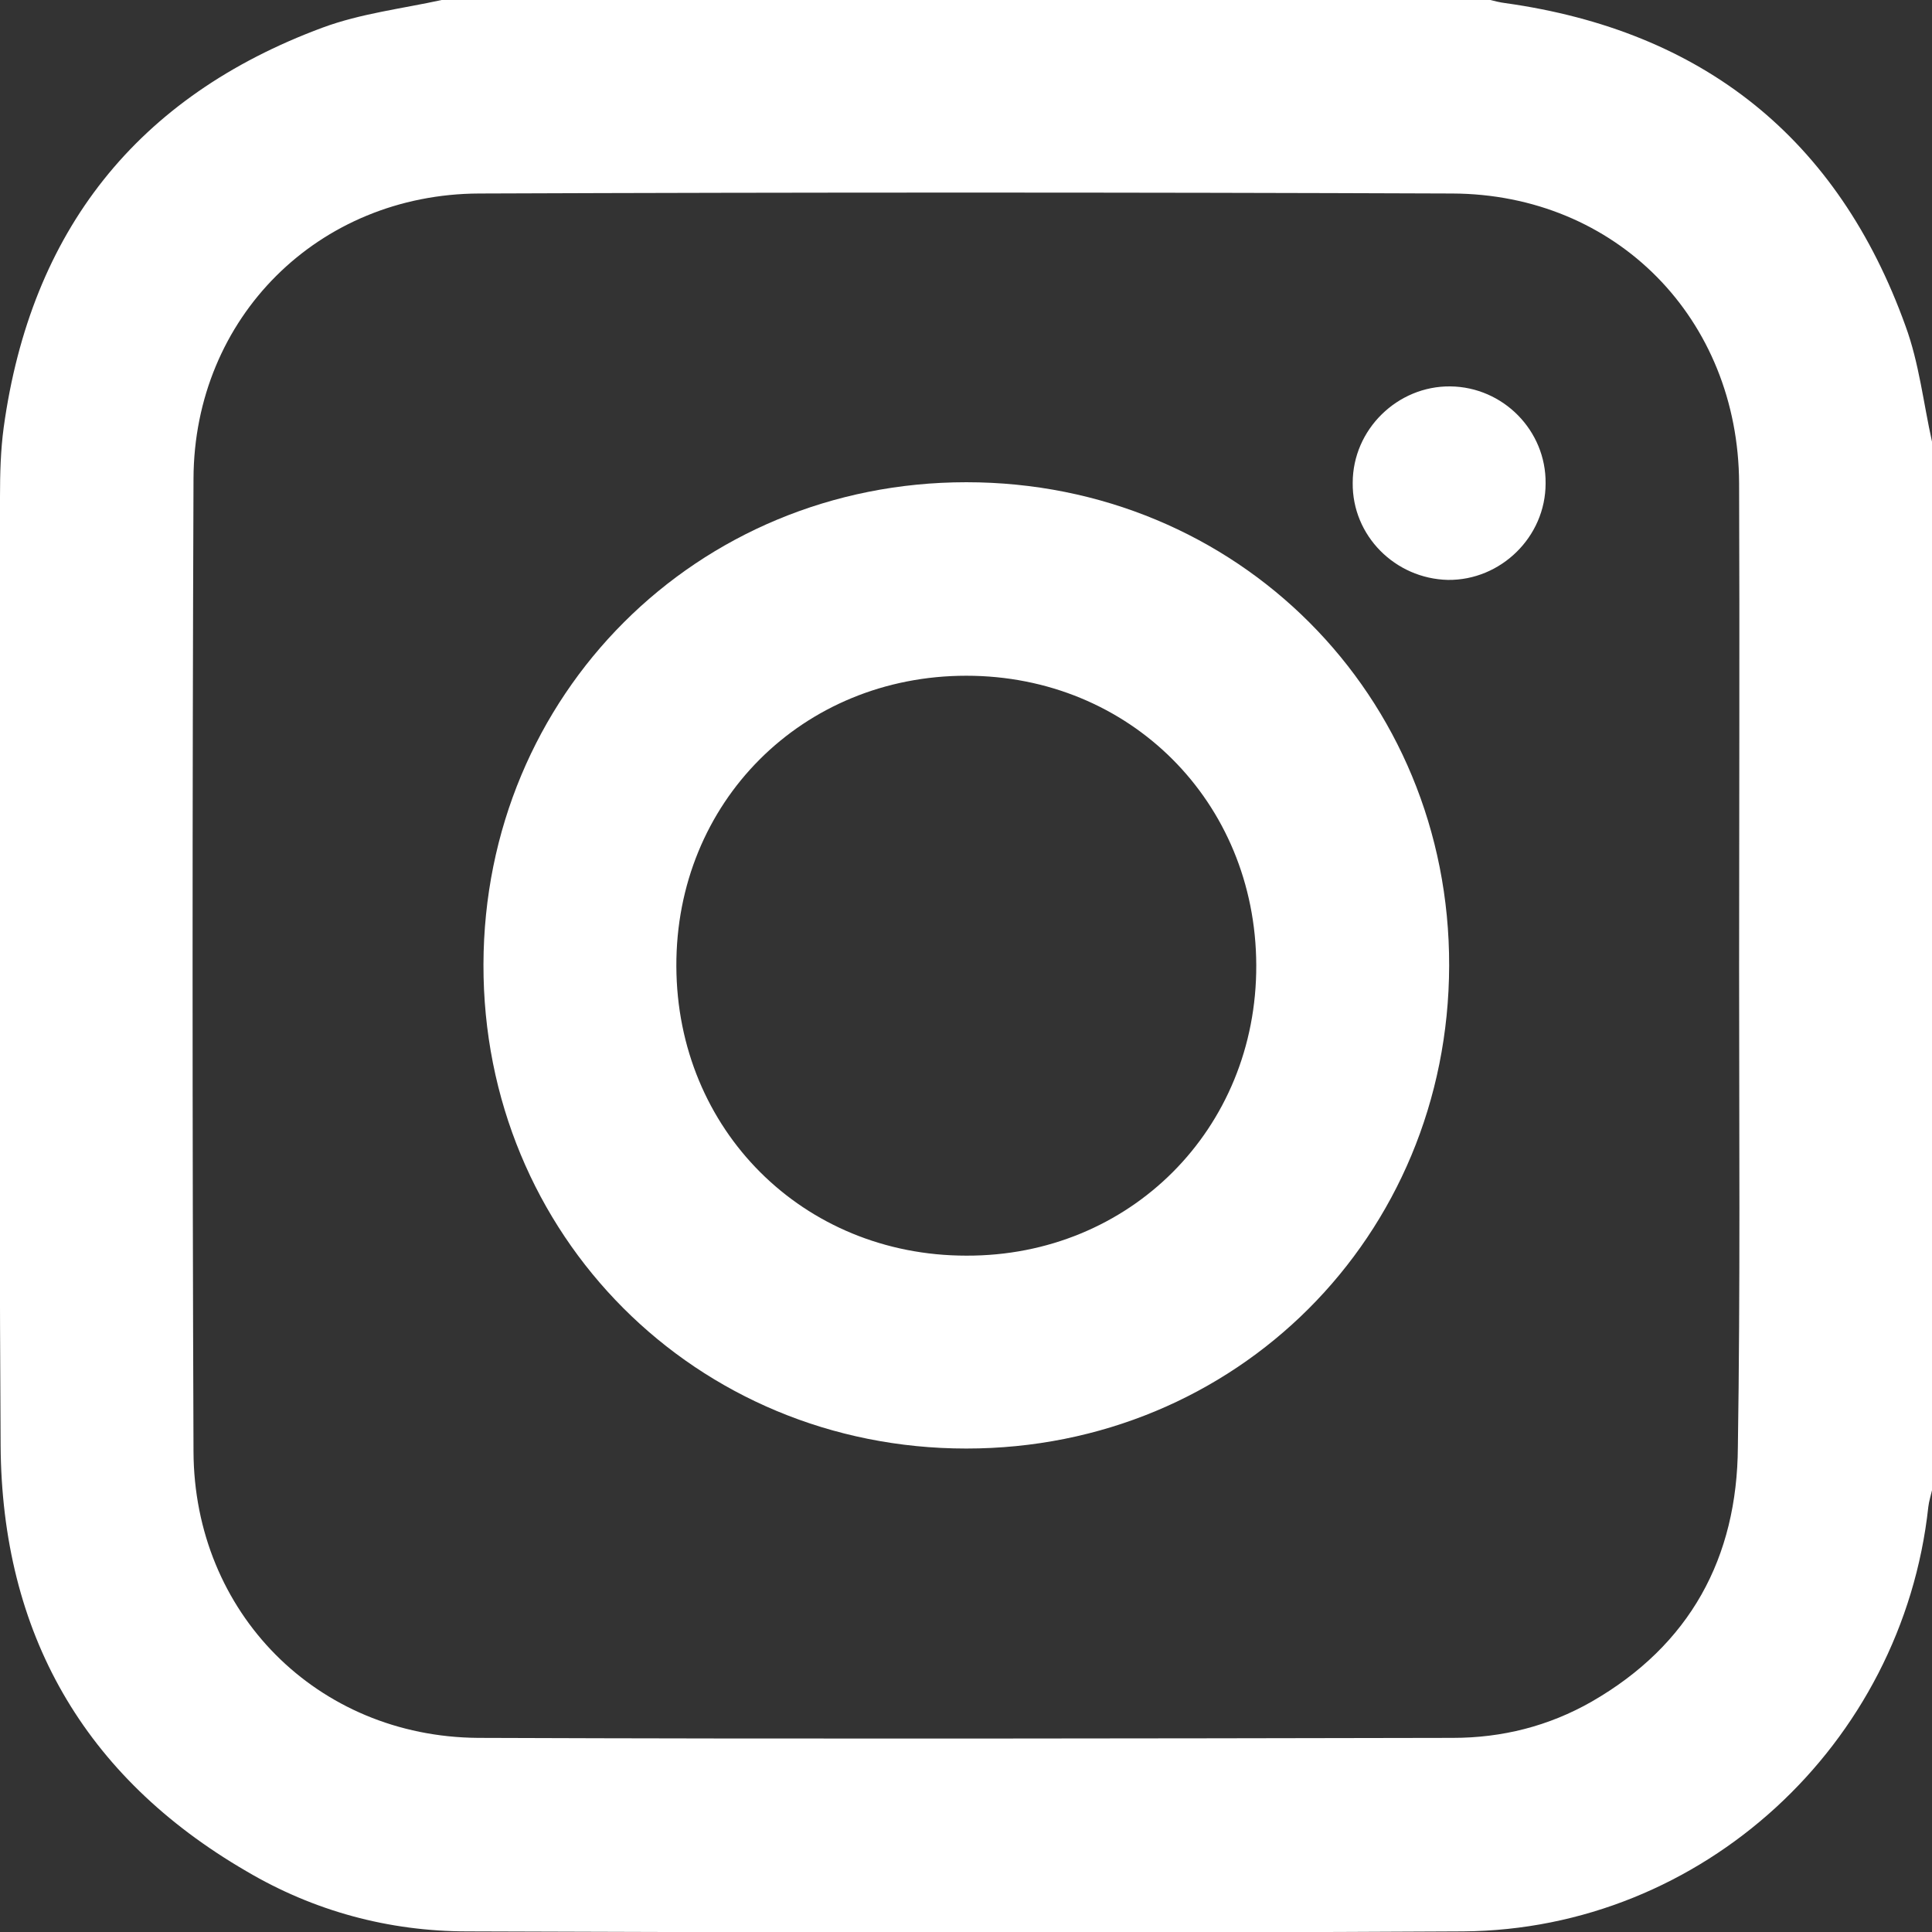 <svg xmlns="http://www.w3.org/2000/svg" xmlns:xlink="http://www.w3.org/1999/xlink" id="Layer_1" x="0px" y="0px" viewBox="0 0 31.45 31.45" style="enable-background:new 0 0 31.45 31.45;" xml:space="preserve"><rect x="0" y="0" width="31.45" height="31.45" fill="#333333" stroke="none"/><style type="text/css">	.st0{fill:#FFFFFF;}</style><g>	<path class="st0" d="M31.45,7.19c0,5.69,0,11.38,0,17.07c-0.02,0.09-0.05,0.18-0.06,0.27c-0.42,3.87-3.68,6.88-7.57,6.91  c-5.4,0.03-10.81,0.02-16.21,0c-1.28,0-2.5-0.33-3.6-0.98c-2.65-1.54-3.98-3.88-4-6.93c-0.03-5.15-0.01-10.29-0.01-15.44  c0-0.38,0.01-0.76,0.06-1.13c0.44-3.2,2.17-5.39,5.19-6.51C5.87,0.22,6.55,0.14,7.19,0c5.69,0,11.38,0,17.07,0  c0.08,0.02,0.16,0.04,0.24,0.05c3.22,0.45,5.42,2.2,6.52,5.26C31.24,5.91,31.31,6.56,31.45,7.19z M28.31,15.76  c0-2.63,0.01-5.26,0-7.89c-0.01-2.68-2-4.71-4.67-4.72c-5.28-0.02-10.56-0.02-15.84,0C5.18,3.16,3.16,5.17,3.15,7.79  c-0.02,5.28-0.02,10.56,0,15.84c0.01,2.62,2.01,4.64,4.63,4.66c5.29,0.02,10.58,0.01,15.87,0c0.8,0,1.56-0.19,2.26-0.59  c1.6-0.92,2.37-2.34,2.38-4.15C28.33,20.96,28.31,18.36,28.31,15.76z"></path>	<path class="st0" d="M15.73,23.58c-4.4,0-7.87-3.47-7.86-7.88c0.01-4.39,3.47-7.85,7.86-7.85c4.41,0,7.87,3.47,7.86,7.87  C23.58,20.13,20.12,23.58,15.73,23.58z M20.45,15.71C20.44,13.05,18.39,11,15.73,11c-2.67,0-4.73,2.06-4.72,4.73  c0.01,2.66,2.06,4.71,4.72,4.71C18.39,20.45,20.46,18.38,20.45,15.71z"></path>	<path class="st0" d="M25.16,7.87c0,0.87-0.73,1.58-1.59,1.57c-0.86-0.02-1.56-0.72-1.55-1.58c0-0.87,0.73-1.58,1.59-1.57  C24.47,6.3,25.17,7.01,25.16,7.87z"></path></g></svg>
